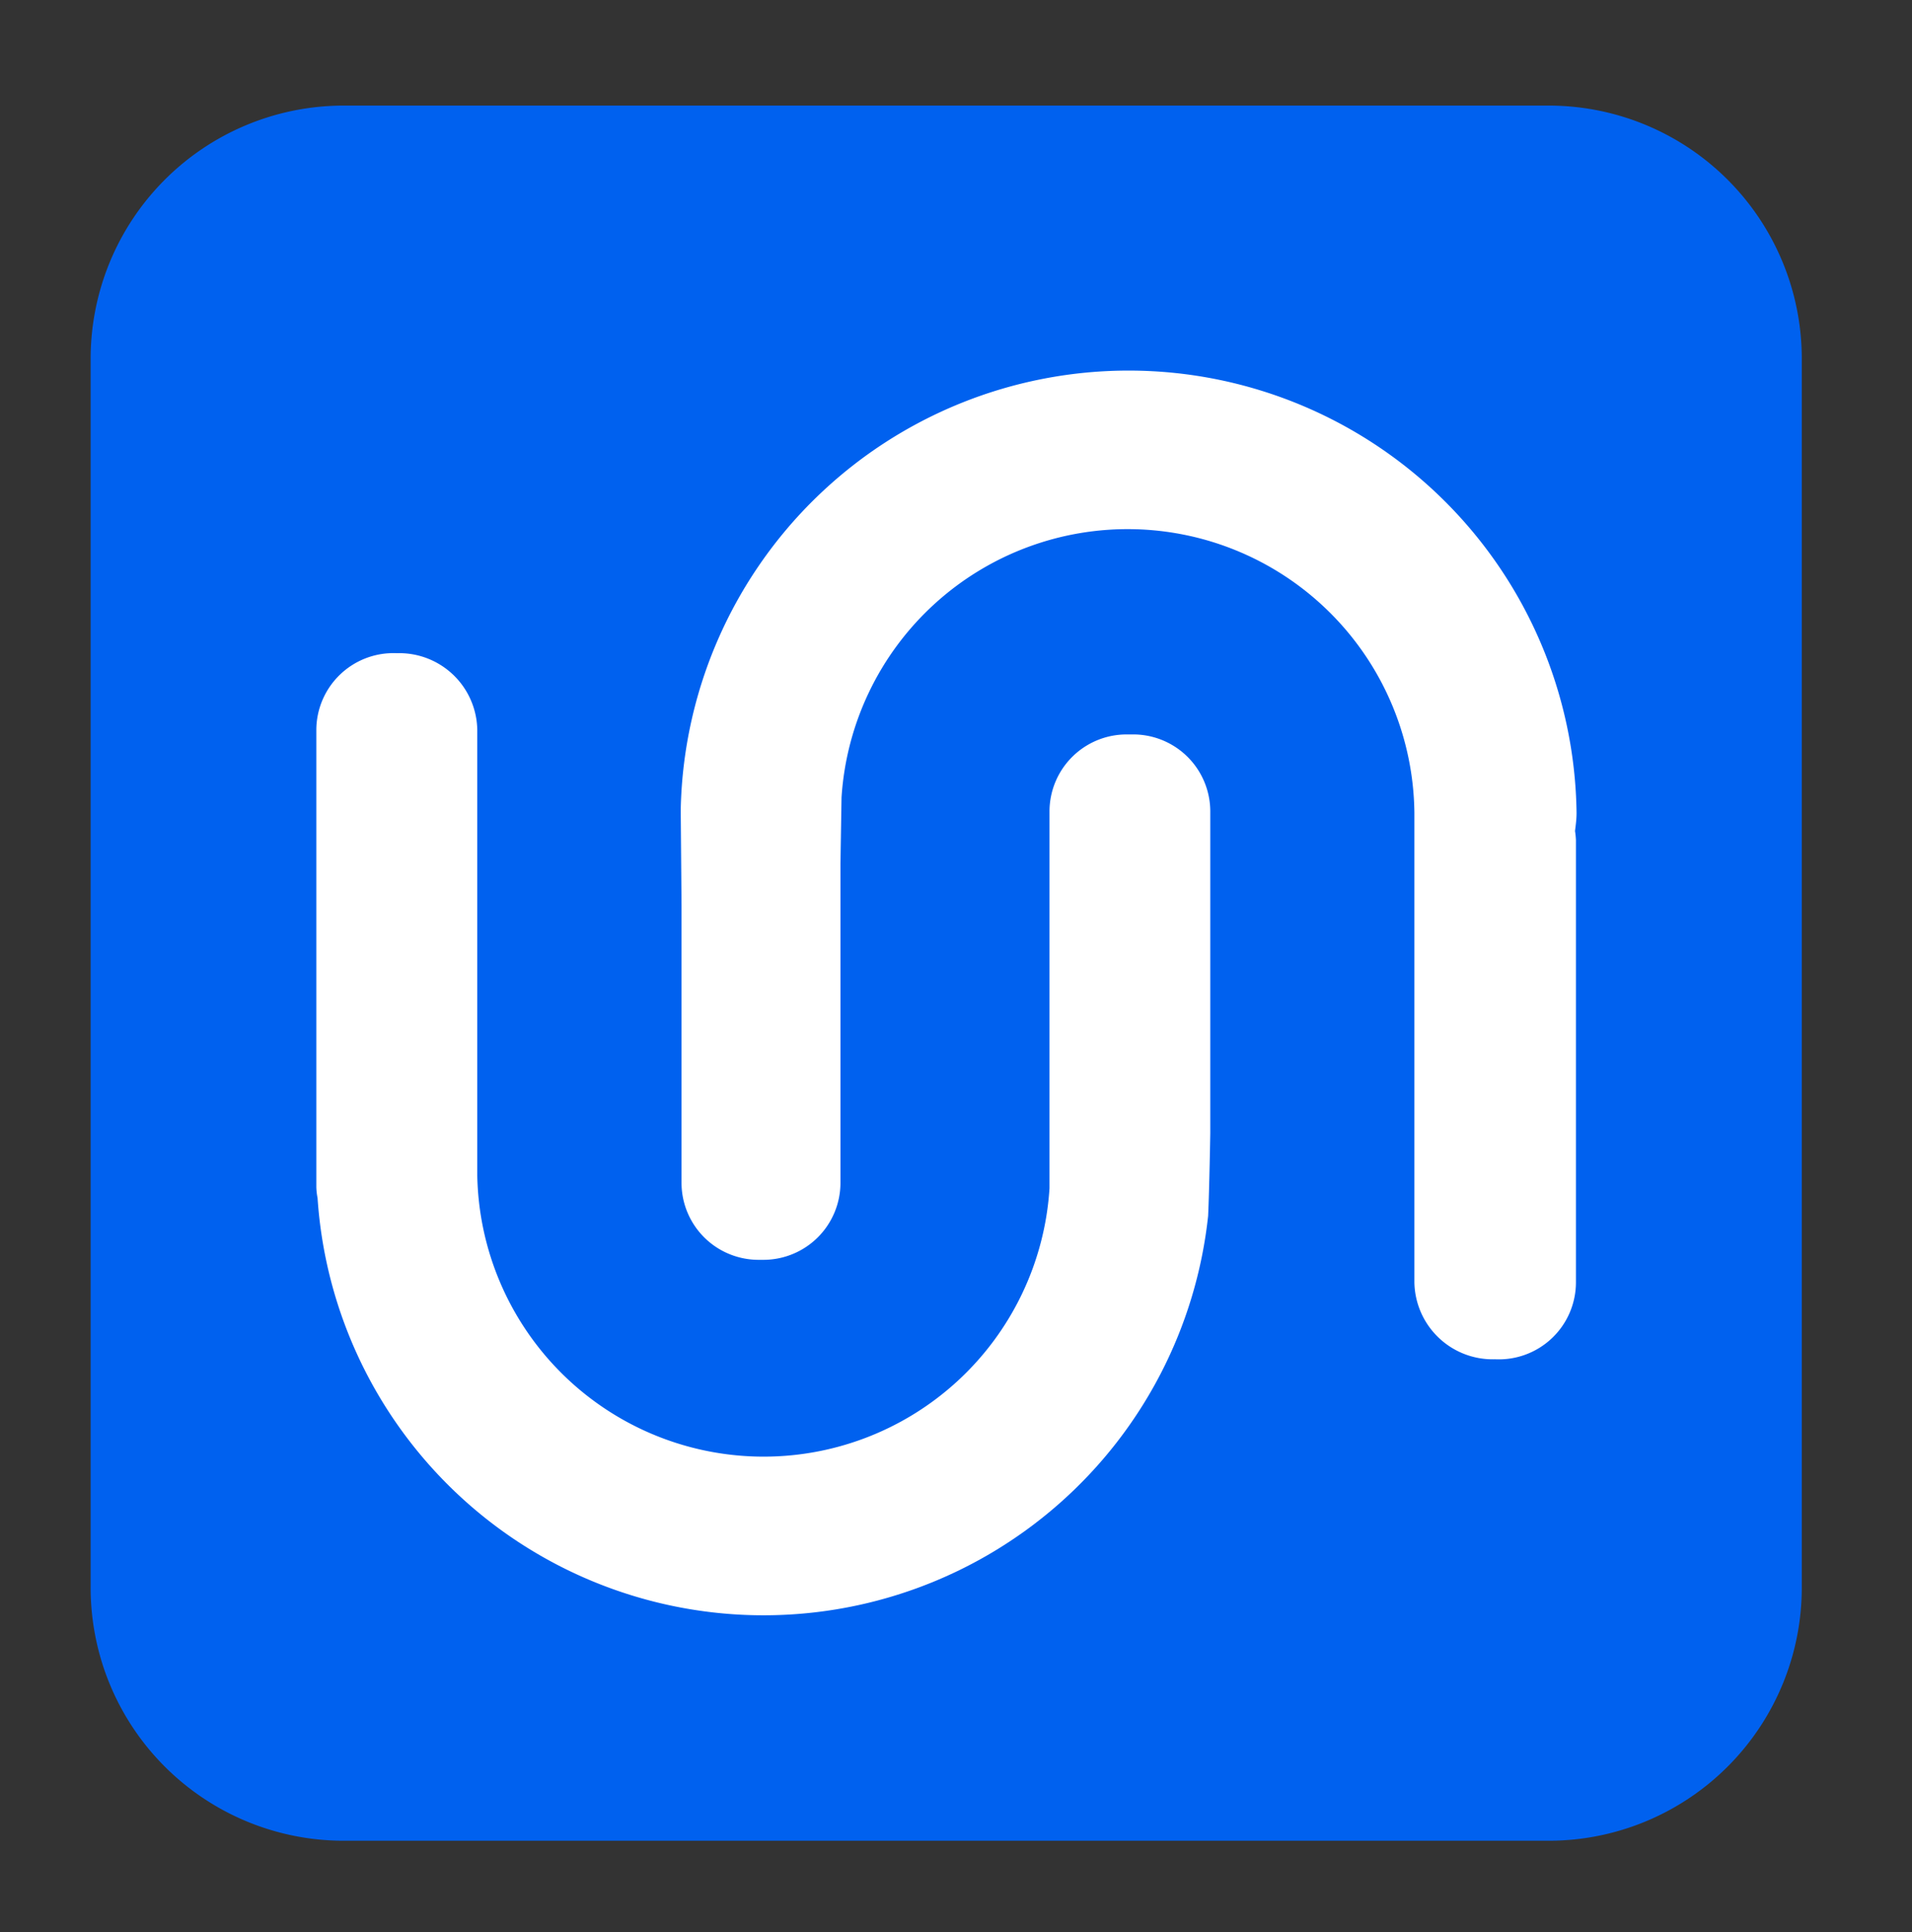 <svg id="Warstwa_1" data-name="Warstwa 1" xmlns="http://www.w3.org/2000/svg" viewBox="0 0 124.03 125.32"><rect x="0" y="0" width="124.03" height="125.32" fill="#333333" stroke="none"/><defs><style>.cls-1{fill:#0061ef;}.cls-2{fill:#fff;}</style></defs><path class="cls-1" d="M100.63,6.85H22.13A16.42,16.42,0,0,0,5.88,23.33v79.59A16.42,16.42,0,0,0,22.13,119.4h78.5a16.42,16.42,0,0,0,16.25-16.48V23.33A16.42,16.42,0,0,0,100.63,6.85Z"/><path class="cls-2" d="M102.27,52.73a29.06,29.06,0,0,0-58.11-.3v.36l.05,5.93v18a5,5,0,0,0,5,5h.31a5,5,0,0,0,5-5V56l.07-4.28a18.6,18.6,0,0,1,37.16,1c0,.19,0,.37,0,.56h0V66.94l0,11.89h0v4.34a5.08,5.08,0,0,0,5.24,5,5,5,0,0,0,5.24-5V54.49a5.61,5.61,0,0,0-.06-.59C102.22,53.51,102.27,53.13,102.27,52.73Z"/><path class="cls-2" d="M73.45,47.64h-.37a5,5,0,0,0-5,5V77.08a18.58,18.58,0,0,1-37.12-.85h0v-23h0V47.31a5.06,5.06,0,0,0-5.22-4.94,5,5,0,0,0-5.22,4.94v5.88h0V77a4.17,4.17,0,0,0,.08.71,29,29,0,0,0,57.77,1.16c.08-1.72.14-5.35.14-5.35V52.62A5,5,0,0,0,73.45,47.64Z"/></svg>